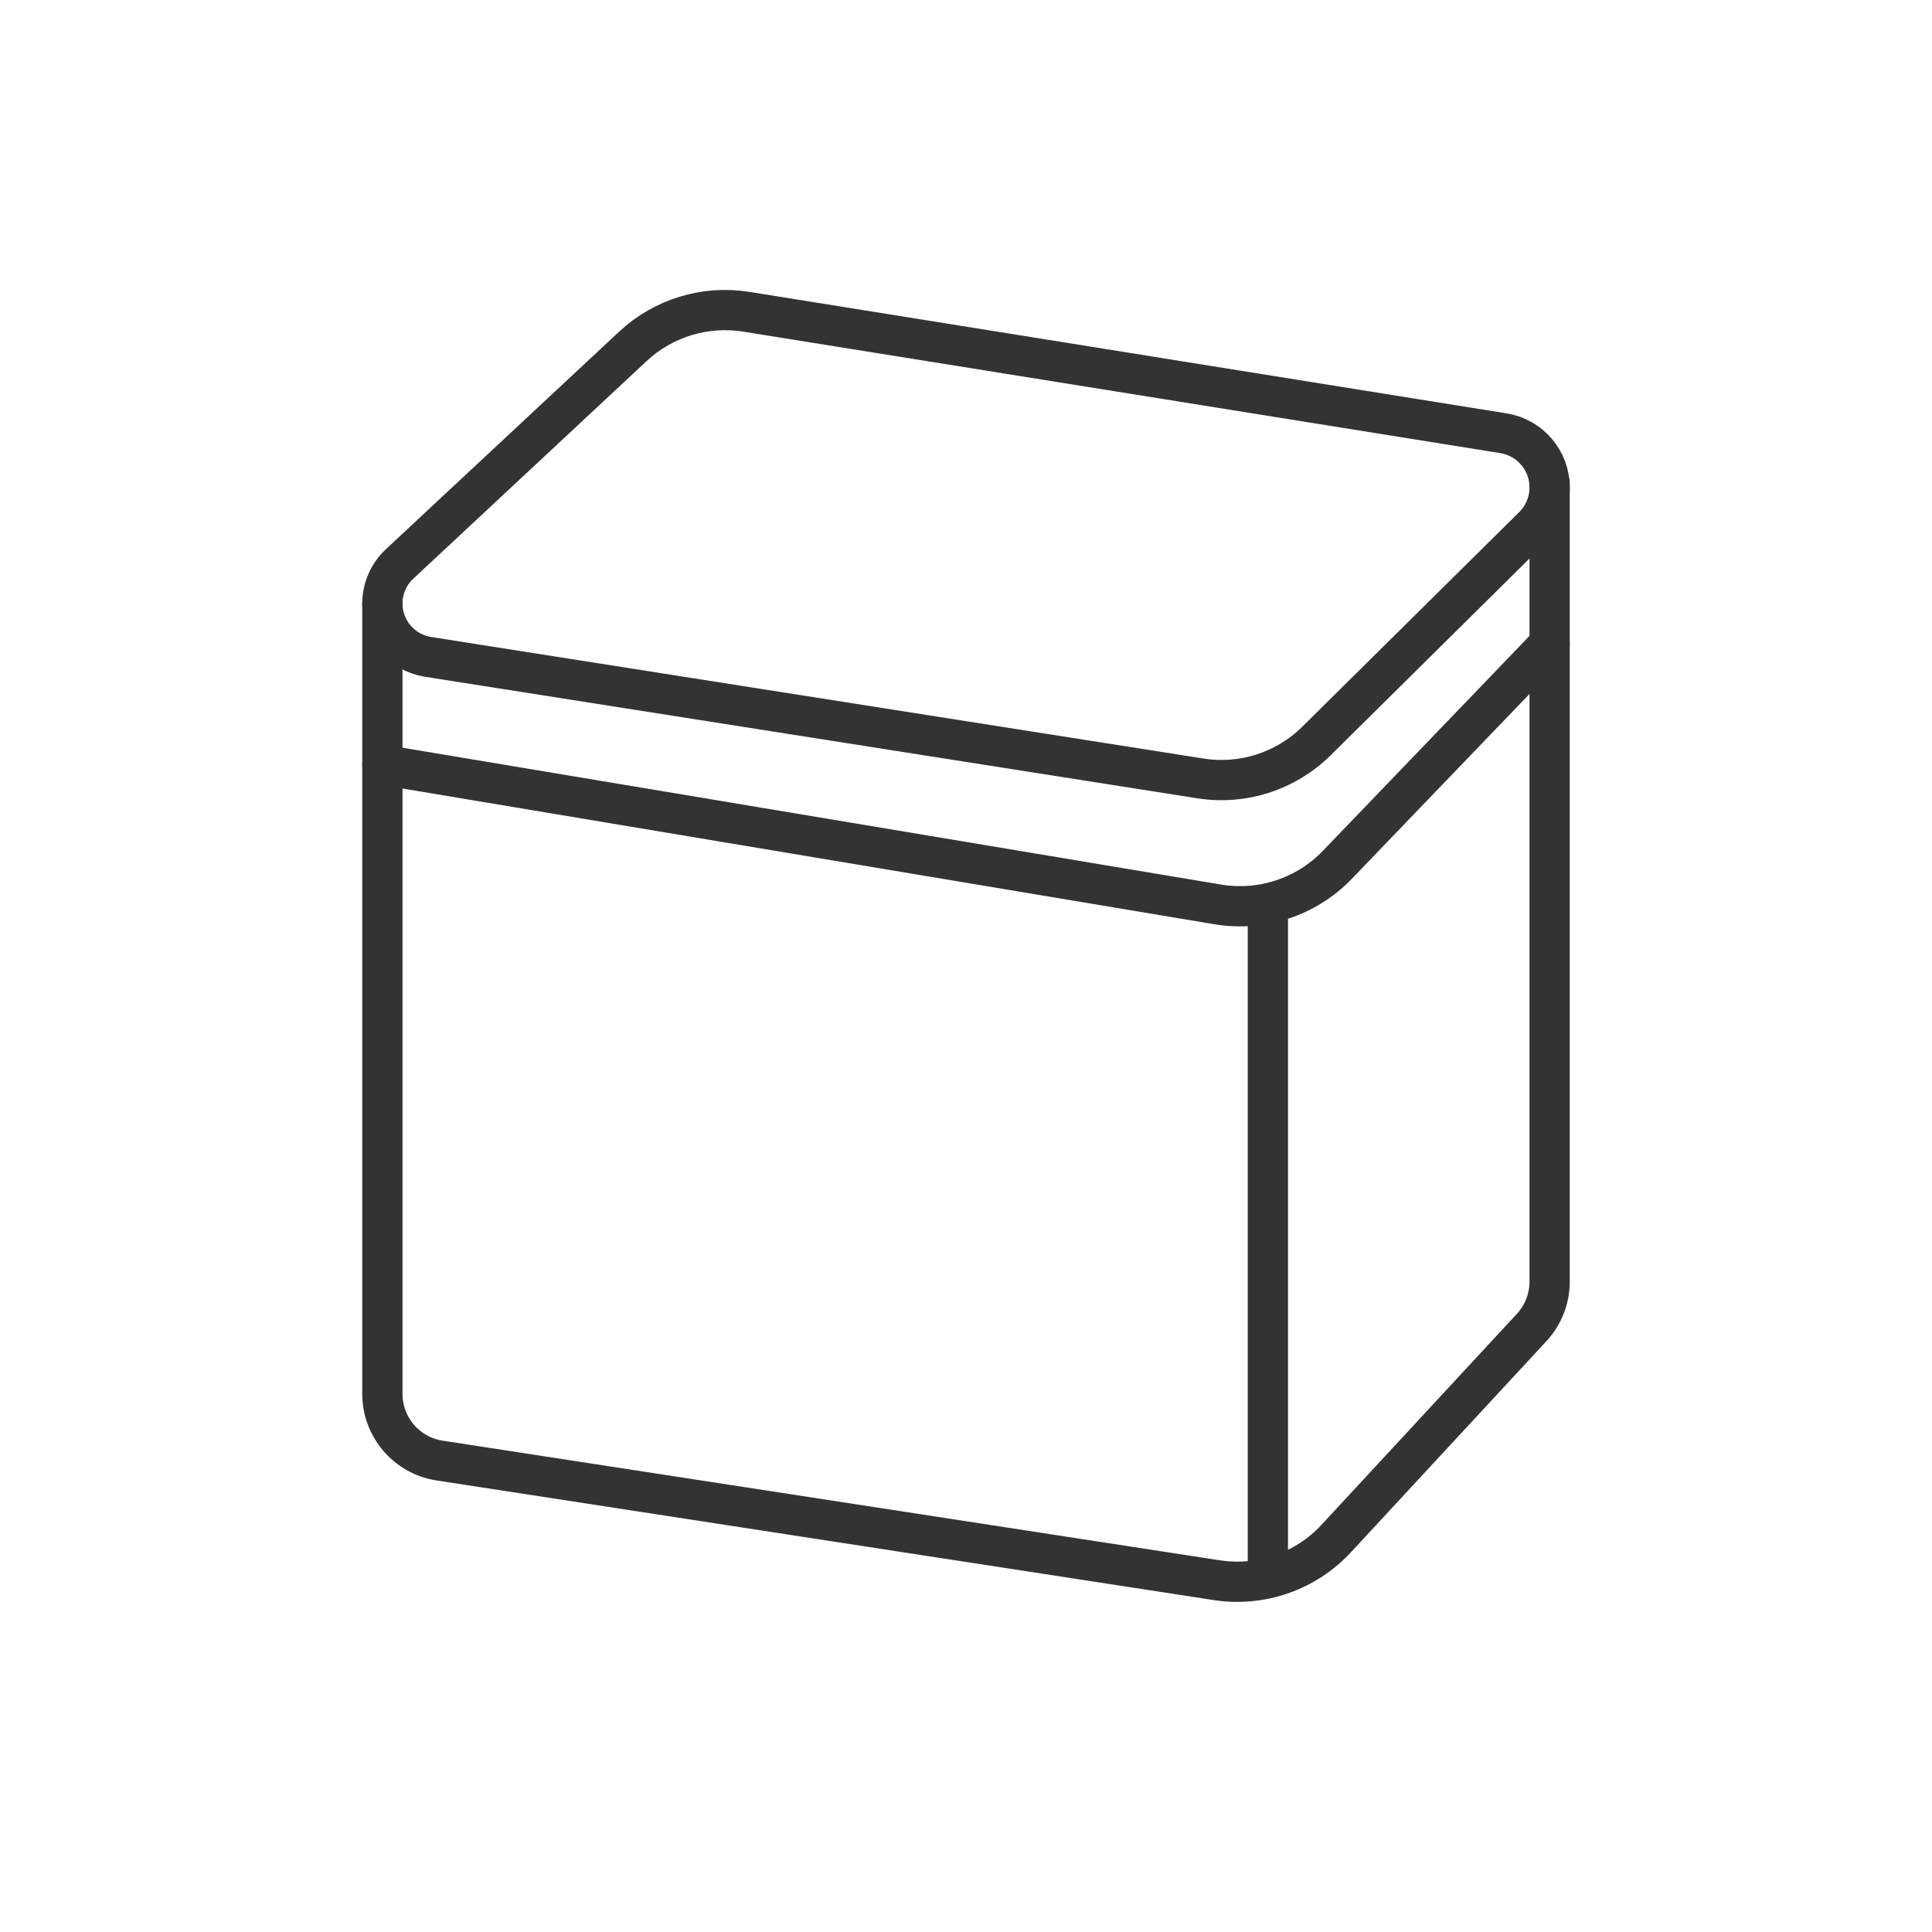 <svg width="48" height="48" viewBox="0 0 48 48" fill="none" xmlns="http://www.w3.org/2000/svg">
<path d="M29.826 19.34L10.634 16.32C9.981 16.217 9.5 15.655 9.5 14.994C9.5 14.622 9.655 14.266 9.927 14.012L15.725 8.604C16.482 7.899 17.522 7.582 18.544 7.746L37.353 10.764C38.014 10.87 38.5 11.441 38.5 12.11C38.5 12.474 38.354 12.823 38.095 13.079L32.705 18.412C31.947 19.161 30.878 19.506 29.826 19.34Z" stroke="#333333" stroke-linecap="round" stroke-linejoin="round"/>
<path d="M9.5 15V34.337V34.63C9.5 35.457 10.104 36.161 10.921 36.287L30.228 39.259C31.329 39.429 32.442 39.041 33.198 38.224L38.053 32.982C38.34 32.672 38.5 32.265 38.5 31.843V12" stroke="#333333" stroke-linecap="round" stroke-linejoin="round"/>
<path d="M9.5 19L30.256 22.47C31.347 22.652 32.459 22.284 33.226 21.486L38.5 16" stroke="#333333" stroke-linecap="round" stroke-linejoin="round"/>
<path d="M31.5 22.5V39" stroke="#333333" stroke-linecap="round" stroke-linejoin="round"/>
</svg>
